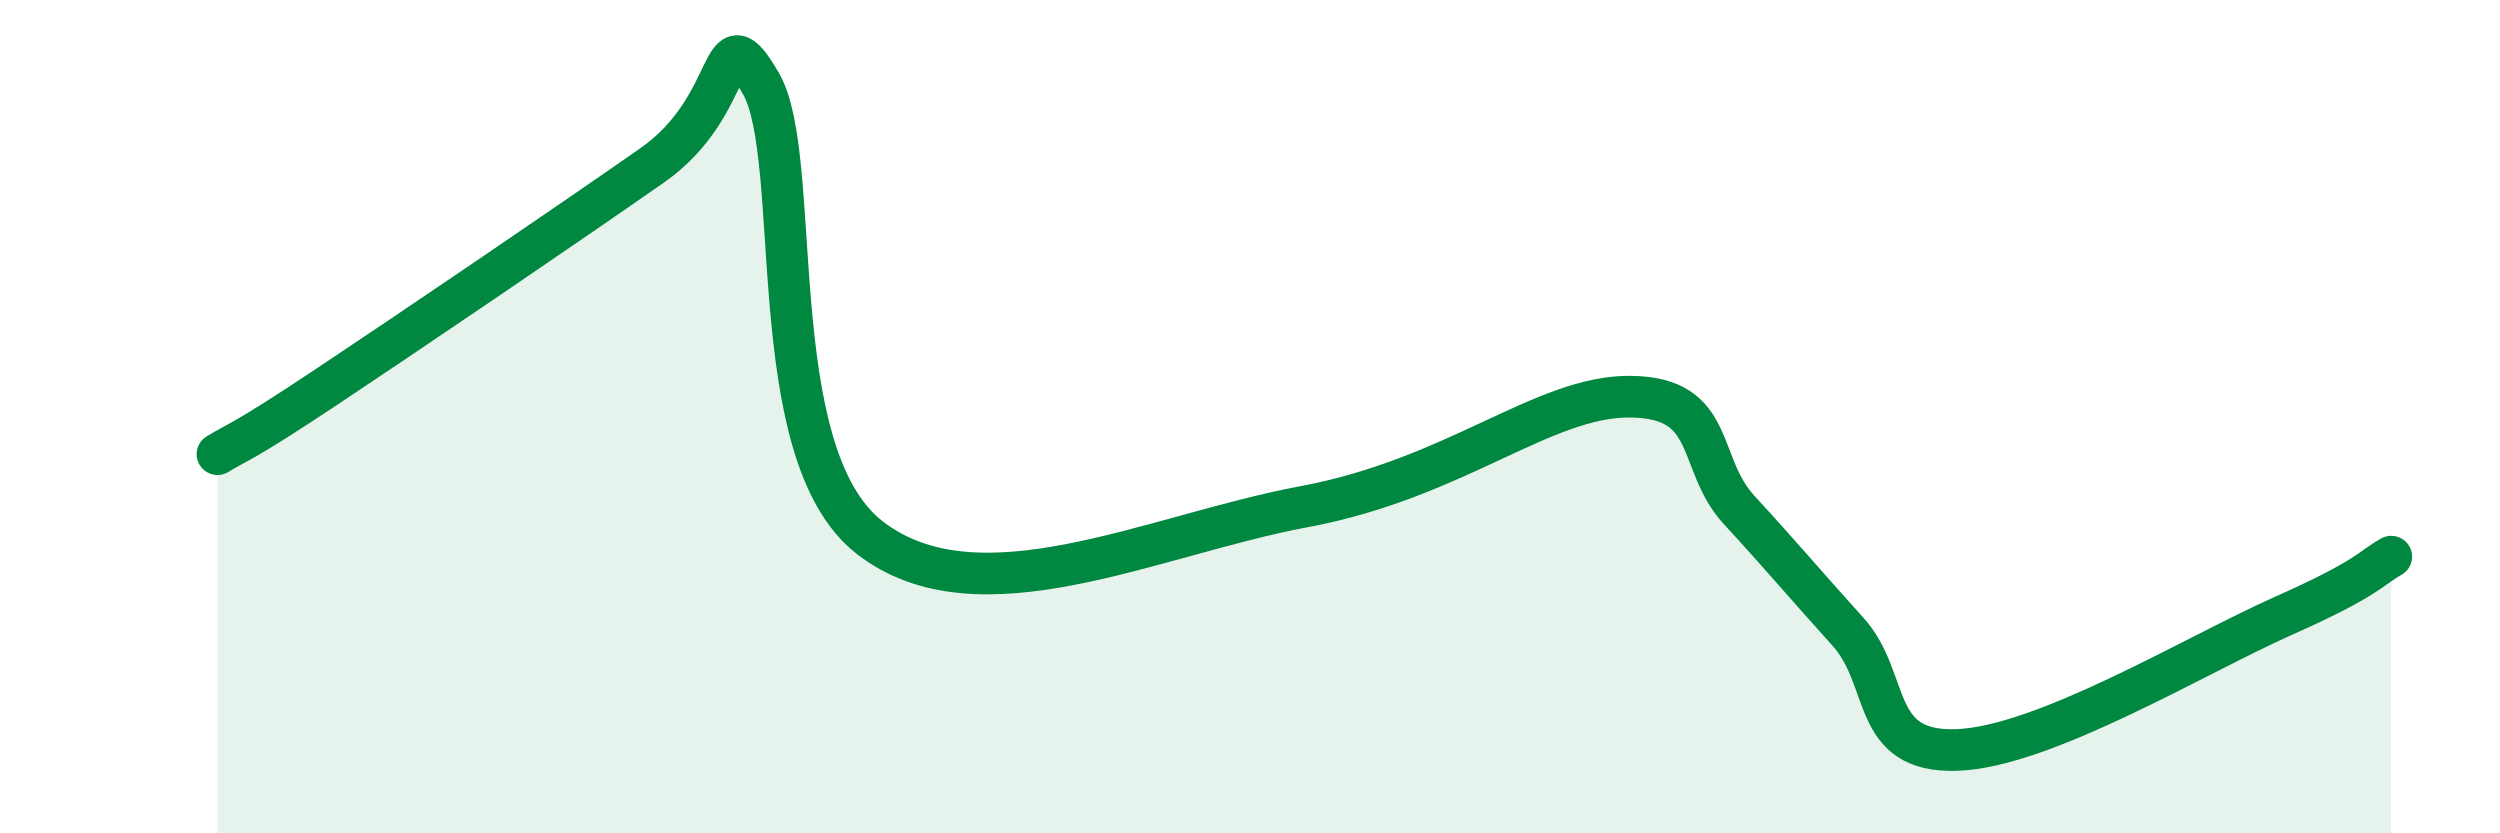
    <svg width="60" height="20" viewBox="0 0 60 20" xmlns="http://www.w3.org/2000/svg">
      <path
        d="M 5.22,10.9 C 5.74,10.58 5.74,10.68 7.83,9.29 C 9.92,7.9 13.56,5.43 15.65,3.97 C 17.74,2.51 17.22,0.21 18.26,2 C 19.3,3.79 18.26,10.87 20.87,12.9 C 23.48,14.93 27.65,12.84 31.3,12.16 C 34.95,11.48 37.04,9.5 39.13,9.52 C 41.22,9.54 40.7,11.11 41.74,12.24 C 42.78,13.37 43.31,14.01 44.35,15.16 C 45.39,16.31 44.87,18.07 46.96,18 C 49.05,17.93 52.69,15.72 54.78,14.79 C 56.87,13.86 56.87,13.65 57.39,13.36L57.39 20L5.22 20Z"
        fill="#008740"
        opacity="0.1"
        stroke-linecap="round"
        stroke-linejoin="round"
      />
      <path
        d="M 5.22,10.9 C 5.74,10.58 5.74,10.68 7.83,9.29 C 9.92,7.9 13.56,5.43 15.65,3.97 C 17.74,2.51 17.22,0.21 18.26,2 C 19.3,3.79 18.26,10.87 20.87,12.9 C 23.48,14.93 27.65,12.84 31.3,12.16 C 34.95,11.48 37.04,9.5 39.13,9.52 C 41.22,9.54 40.7,11.11 41.74,12.24 C 42.78,13.37 43.31,14.01 44.35,15.16 C 45.39,16.31 44.87,18.07 46.96,18 C 49.05,17.93 52.69,15.72 54.78,14.79 C 56.87,13.86 56.87,13.65 57.39,13.36"
        stroke="#008740"
        stroke-width="1"
        fill="none"
        stroke-linecap="round"
        stroke-linejoin="round"
      />
    </svg>
  